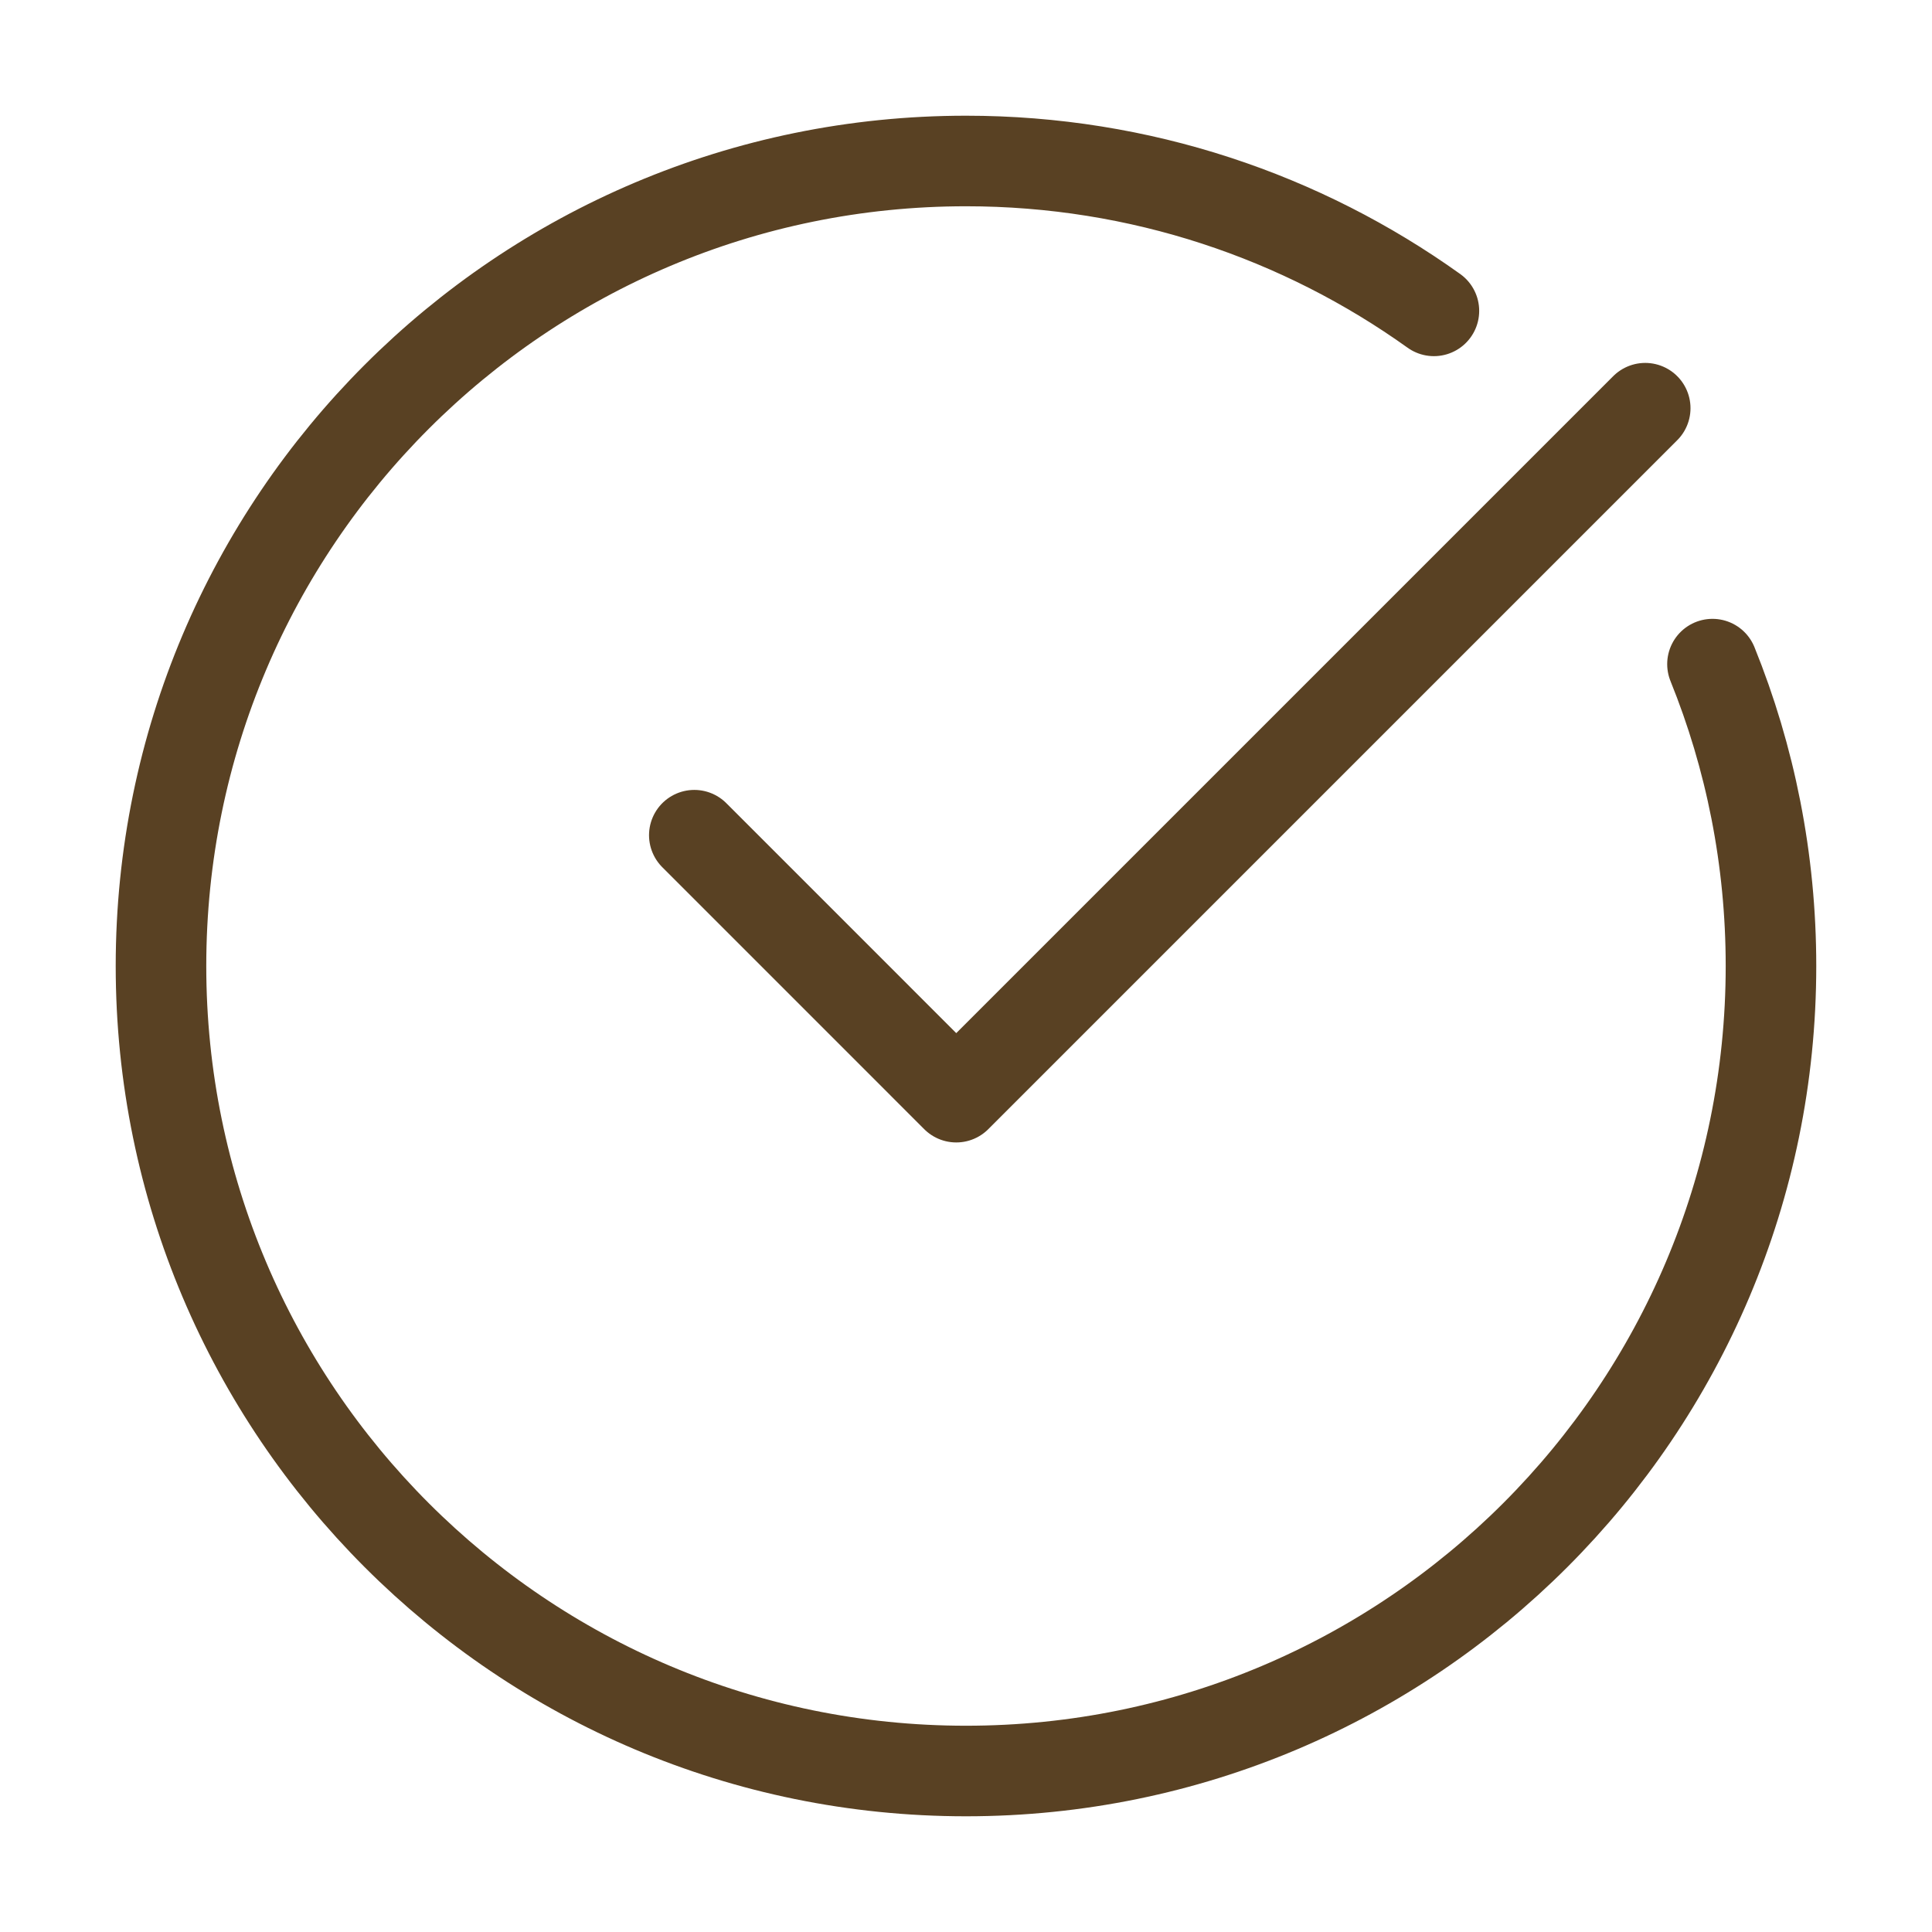 <svg width="64" height="64" viewBox="0 0 64 64" fill="none" xmlns="http://www.w3.org/2000/svg">
<path d="M56.728 22C57.978 25.088 58.666 28.464 58.666 32C58.666 46.727 46.727 58.667 32 58.667C17.272 58.667 5.333 46.727 5.333 32C5.333 17.272 17.272 5.333 32 5.333C37.781 5.333 43.132 7.173 47.5 10.298" stroke="#594123" stroke-width="3" stroke-linecap="round" stroke-linejoin="round"/>
<path d="M23 27.667L31.677 36.345L54.5 13.522" stroke="#594123" stroke-width="3" stroke-linecap="round" stroke-linejoin="round"/>
</svg>
